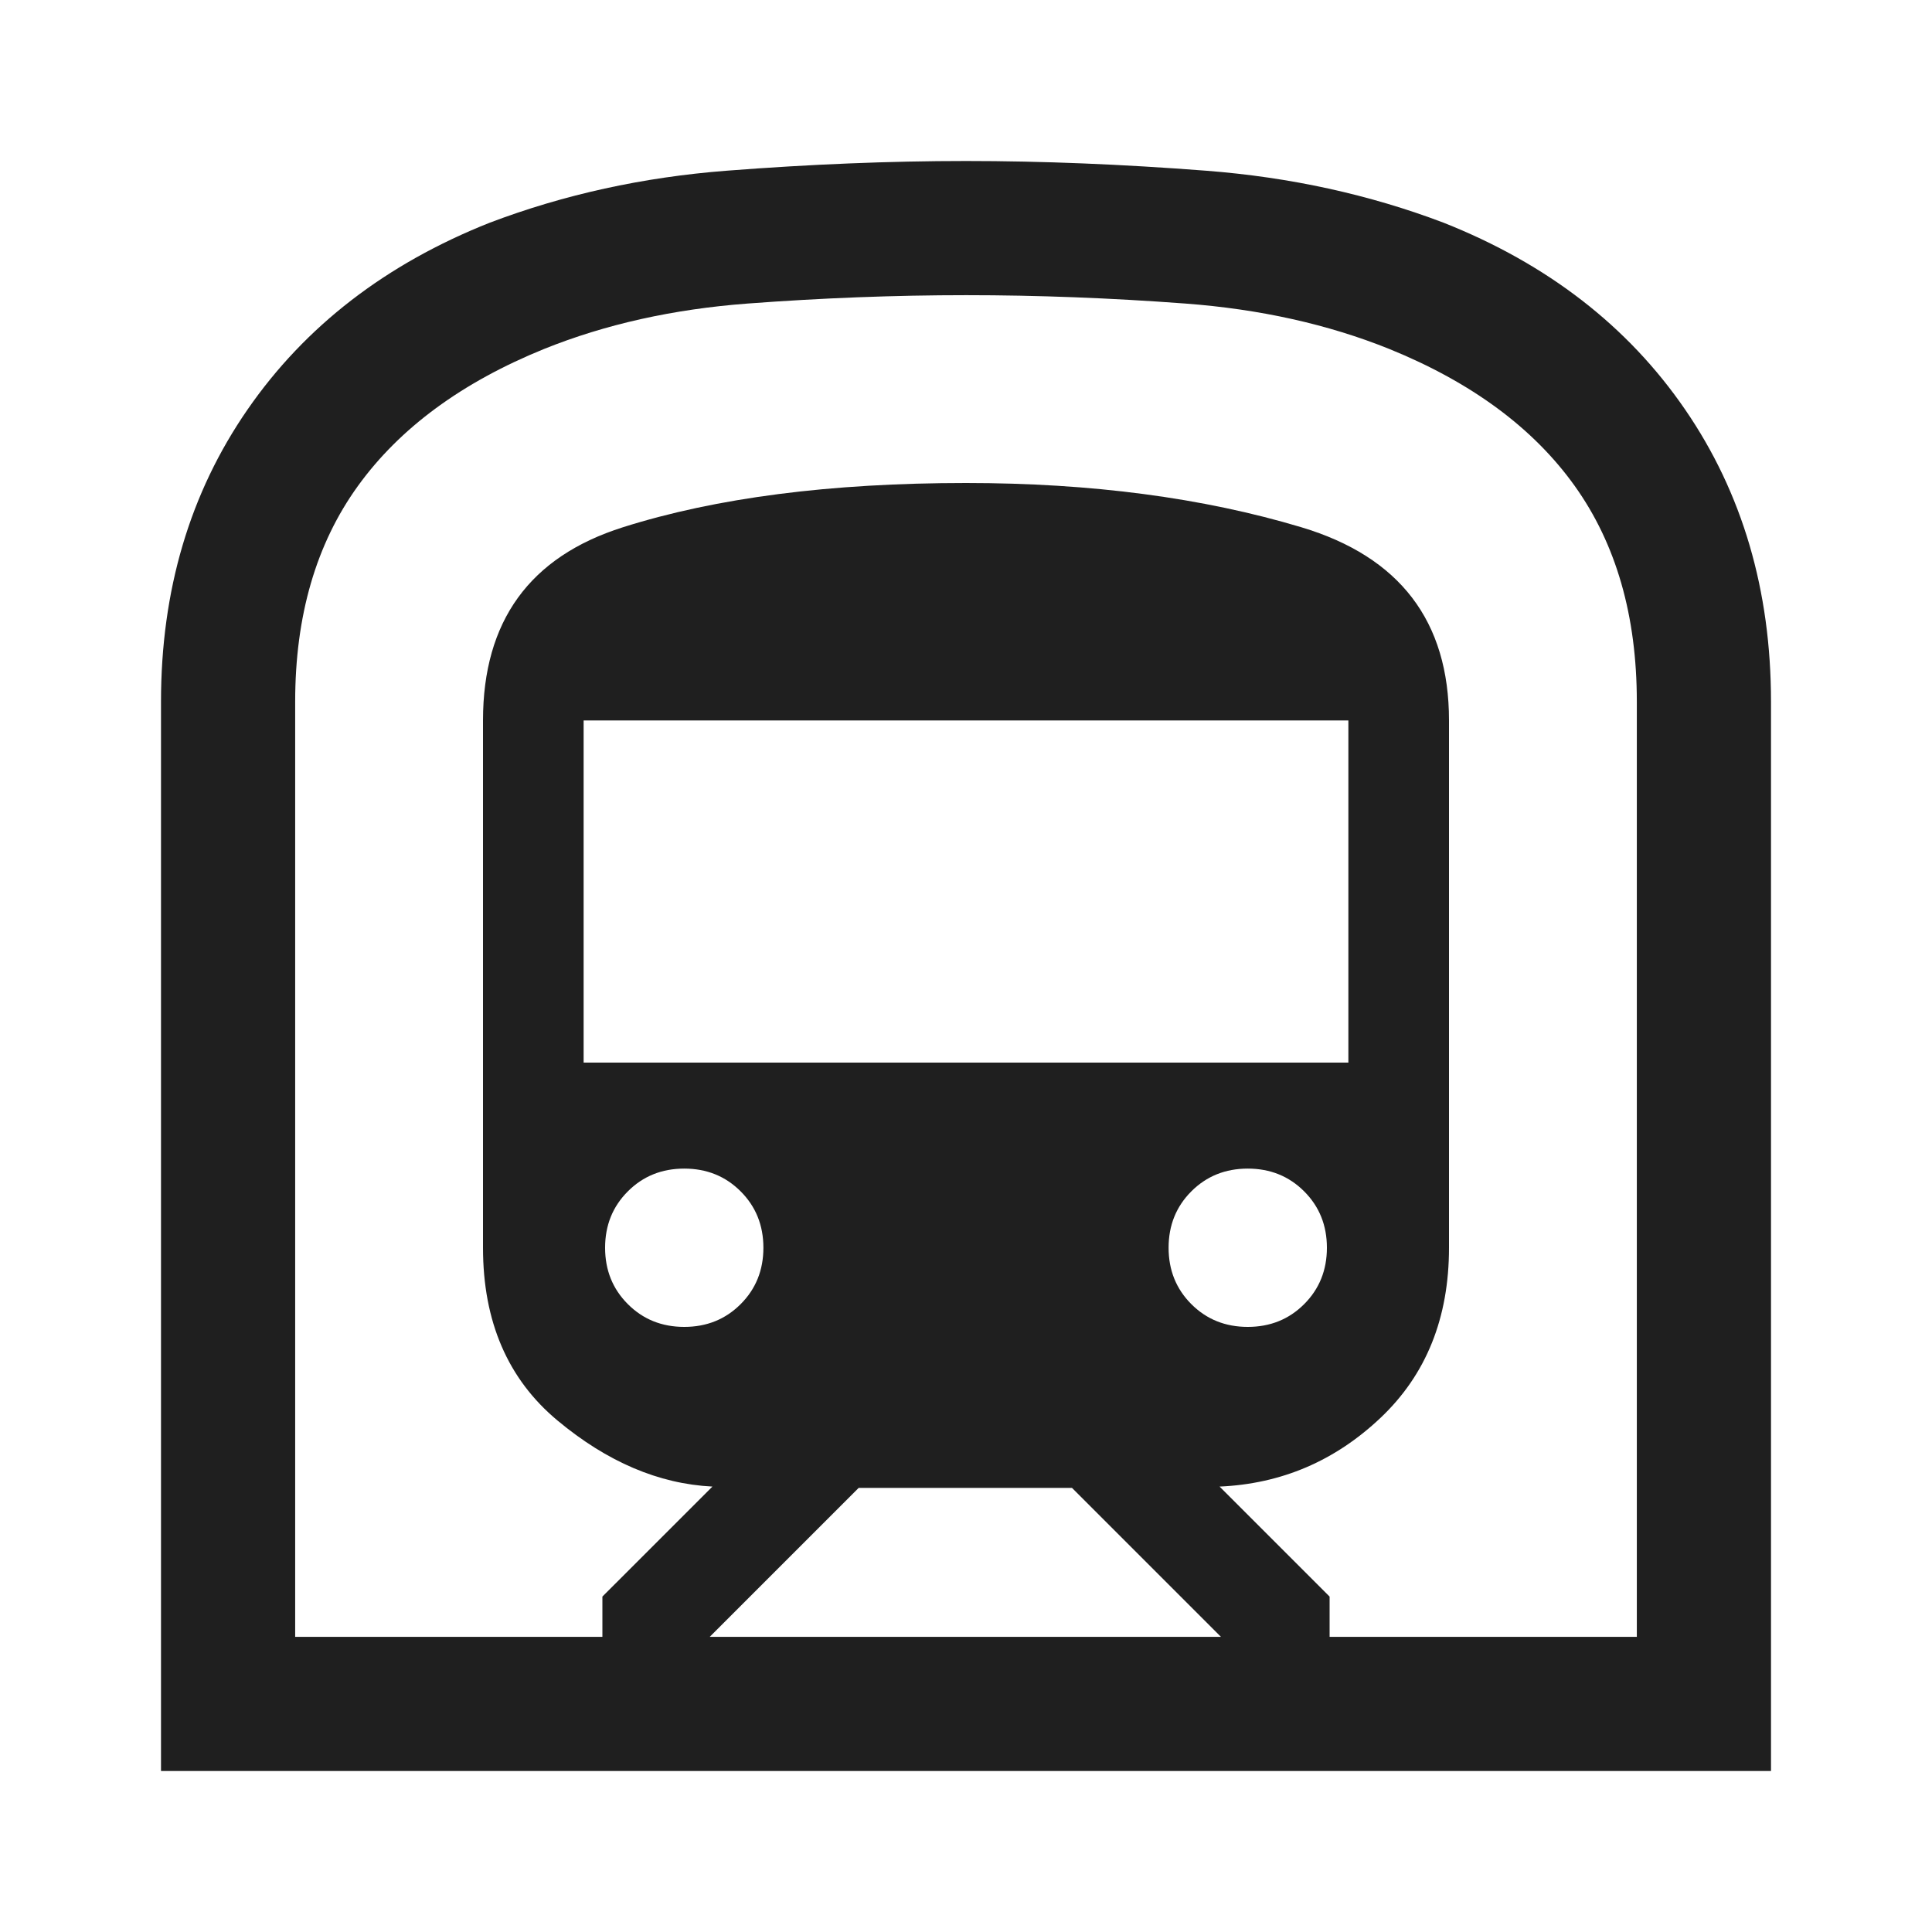 <svg xmlns="http://www.w3.org/2000/svg" height="40px" viewBox="0 -960 960 960" width="40px" fill="#1f1f1f"><path d="M80-80v-531.33q0-83 43-145.17 43-62.17 120.33-92.83 55.34-21 117.67-25.84Q423.33-880 480-880t119.33 4.83q62.67 4.84 118 25.84 77.34 30.66 120 92.83Q880-694.33 880-611.33V-80H80Zm272.67-66.67h254l-74-74h-106l-74 74ZM290-432h380v-170H290v170Zm330 131.33q16.72 0 28.03-11.31 11.3-11.3 11.3-28.02t-11.3-28.02q-11.31-11.31-28.03-11.31t-28.03 11.31q-11.3 11.3-11.3 28.02t11.3 28.02q11.31 11.31 28.03 11.31Zm-280 0q16.72 0 28.02-11.31 11.31-11.3 11.31-28.02t-11.31-28.02q-11.3-11.31-28.02-11.31t-28.02 11.31q-11.31 11.3-11.31 28.02t11.31 28.02q11.3 11.31 28.02 11.31Zm-193.33 154h152.66v-20L354-221.33q-40-2-77-32.84Q240-285 240-340v-262q0-74 69.5-96T480-720q93.33 0 166.67 22Q720-676 720-602v262q0 52.33-34 84.5t-80 34.17l54.67 54.66v20h152.66v-464.66q0-64-30.83-107.17t-92.12-68.08Q644.67-805 588.95-809.17q-55.72-4.16-108.84-4.16-53.11 0-108.61 4.16Q316-805 270.29-786.58 209-761.67 177.83-718.5q-31.16 43.17-31.16 107.17v464.66Zm0 0h666.66-666.66Z"/></svg>